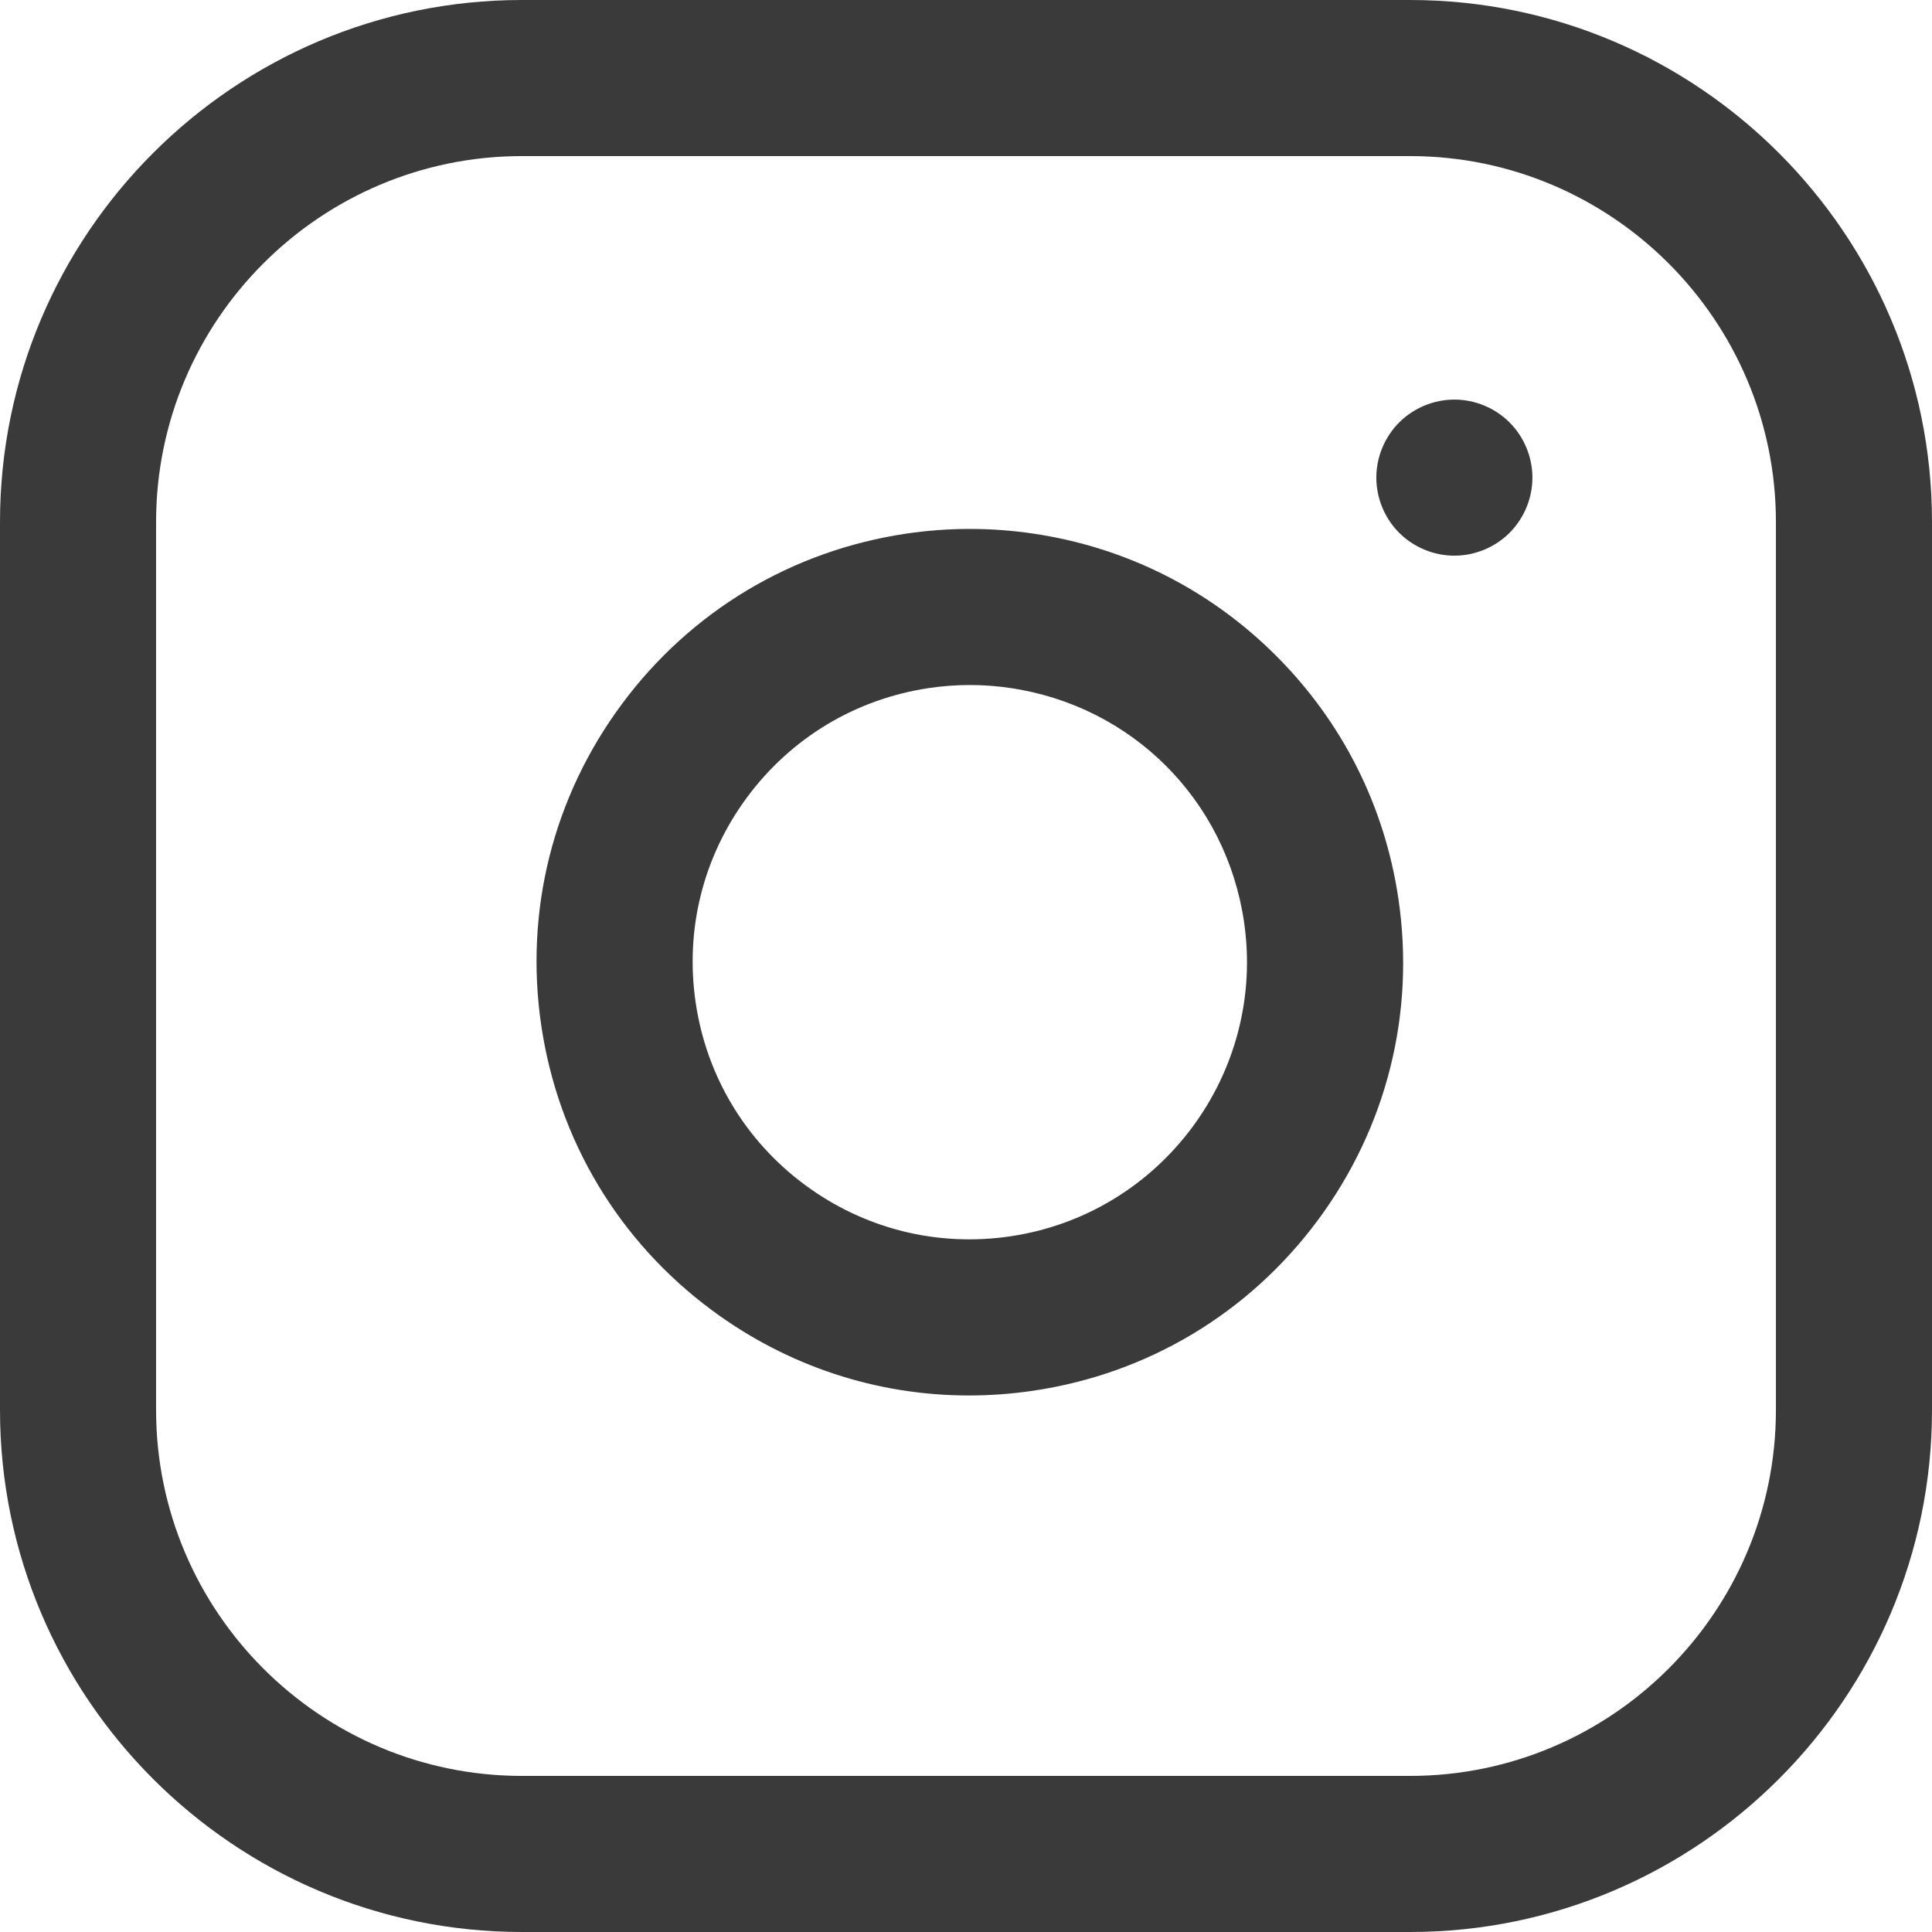 <?xml version="1.0" encoding="utf-8"?>
<!-- Generator: Adobe Illustrator 16.0.0, SVG Export Plug-In . SVG Version: 6.00 Build 0)  -->
<!DOCTYPE svg PUBLIC "-//W3C//DTD SVG 1.1//EN" "http://www.w3.org/Graphics/SVG/1.1/DTD/svg11.dtd">
<svg version="1.1" id="Layer_1" xmlns="http://www.w3.org/2000/svg" xmlns:xlink="http://www.w3.org/1999/xlink" x="0px" y="0px"
	 width="980px" height="980px" viewBox="0 0 980 980" enable-background="new 0 0 980 980" xml:space="preserve">
<g>
	<g>
		<path fill="#3B3A3A" d="M715.207,0H264.793C118.787,0,0,118.787,0,264.793v450.414C0,861.213,118.787,980,264.793,980h450.414
			C861.213,980,980,861.213,980,715.207V264.793C980,118.787,861.213,0,715.207,0z M900.826,715.207
			c0,102.351-83.267,185.62-185.619,185.62H264.793c-102.351,0-185.62-83.268-185.62-185.62V264.793
			c0-102.351,83.268-185.62,185.62-185.62h450.414c102.351,0,185.619,83.268,185.619,185.62V715.207z"/>
	</g>
</g>
<g>
	<g>
		<path fill="#3B3A3A" d="M709.325,455.816c-6.968-46.984-28.403-89.568-61.989-123.154c-33.586-33.584-76.17-55.021-123.152-61.987
			c-21.392-3.171-43.08-3.171-64.47,0c-58.065,8.611-109.299,39.317-144.267,86.462c-34.968,47.145-49.486,105.087-40.875,163.149
			c8.611,58.063,39.316,109.297,86.462,144.267c38.273,28.388,83.656,43.294,130.449,43.294c10.847,0,21.772-0.8,32.698-2.421
			c58.064-8.611,109.299-39.316,144.267-86.462C703.418,571.82,717.937,513.88,709.325,455.816z M512.568,627.108
			c-37.142,5.516-74.208-3.776-104.368-26.146c-30.159-22.369-49.802-55.146-55.309-92.288
			c-5.509-37.143,3.776-74.209,26.146-104.368c22.371-30.16,55.146-49.802,92.29-55.311c6.841-1.014,13.729-1.521,20.618-1.521
			s13.779,0.507,20.62,1.523c61.692,9.147,109.289,56.743,118.438,118.437C642.375,544.106,589.246,615.738,512.568,627.108z"/>
	</g>
</g>
<g>
	<g>
		<path fill="#3B3A3A" d="M765.719,214.281c-7.373-7.371-17.577-11.596-27.993-11.596s-20.62,4.223-27.993,11.596
			c-7.371,7.373-11.596,17.56-11.596,27.993s4.225,20.62,11.596,27.993c7.373,7.371,17.577,11.595,27.993,11.595
			s20.62-4.222,27.993-11.595c7.371-7.373,11.596-17.577,11.596-27.993C777.314,231.856,773.09,221.652,765.719,214.281z"/>
	</g>
</g>
</svg>
